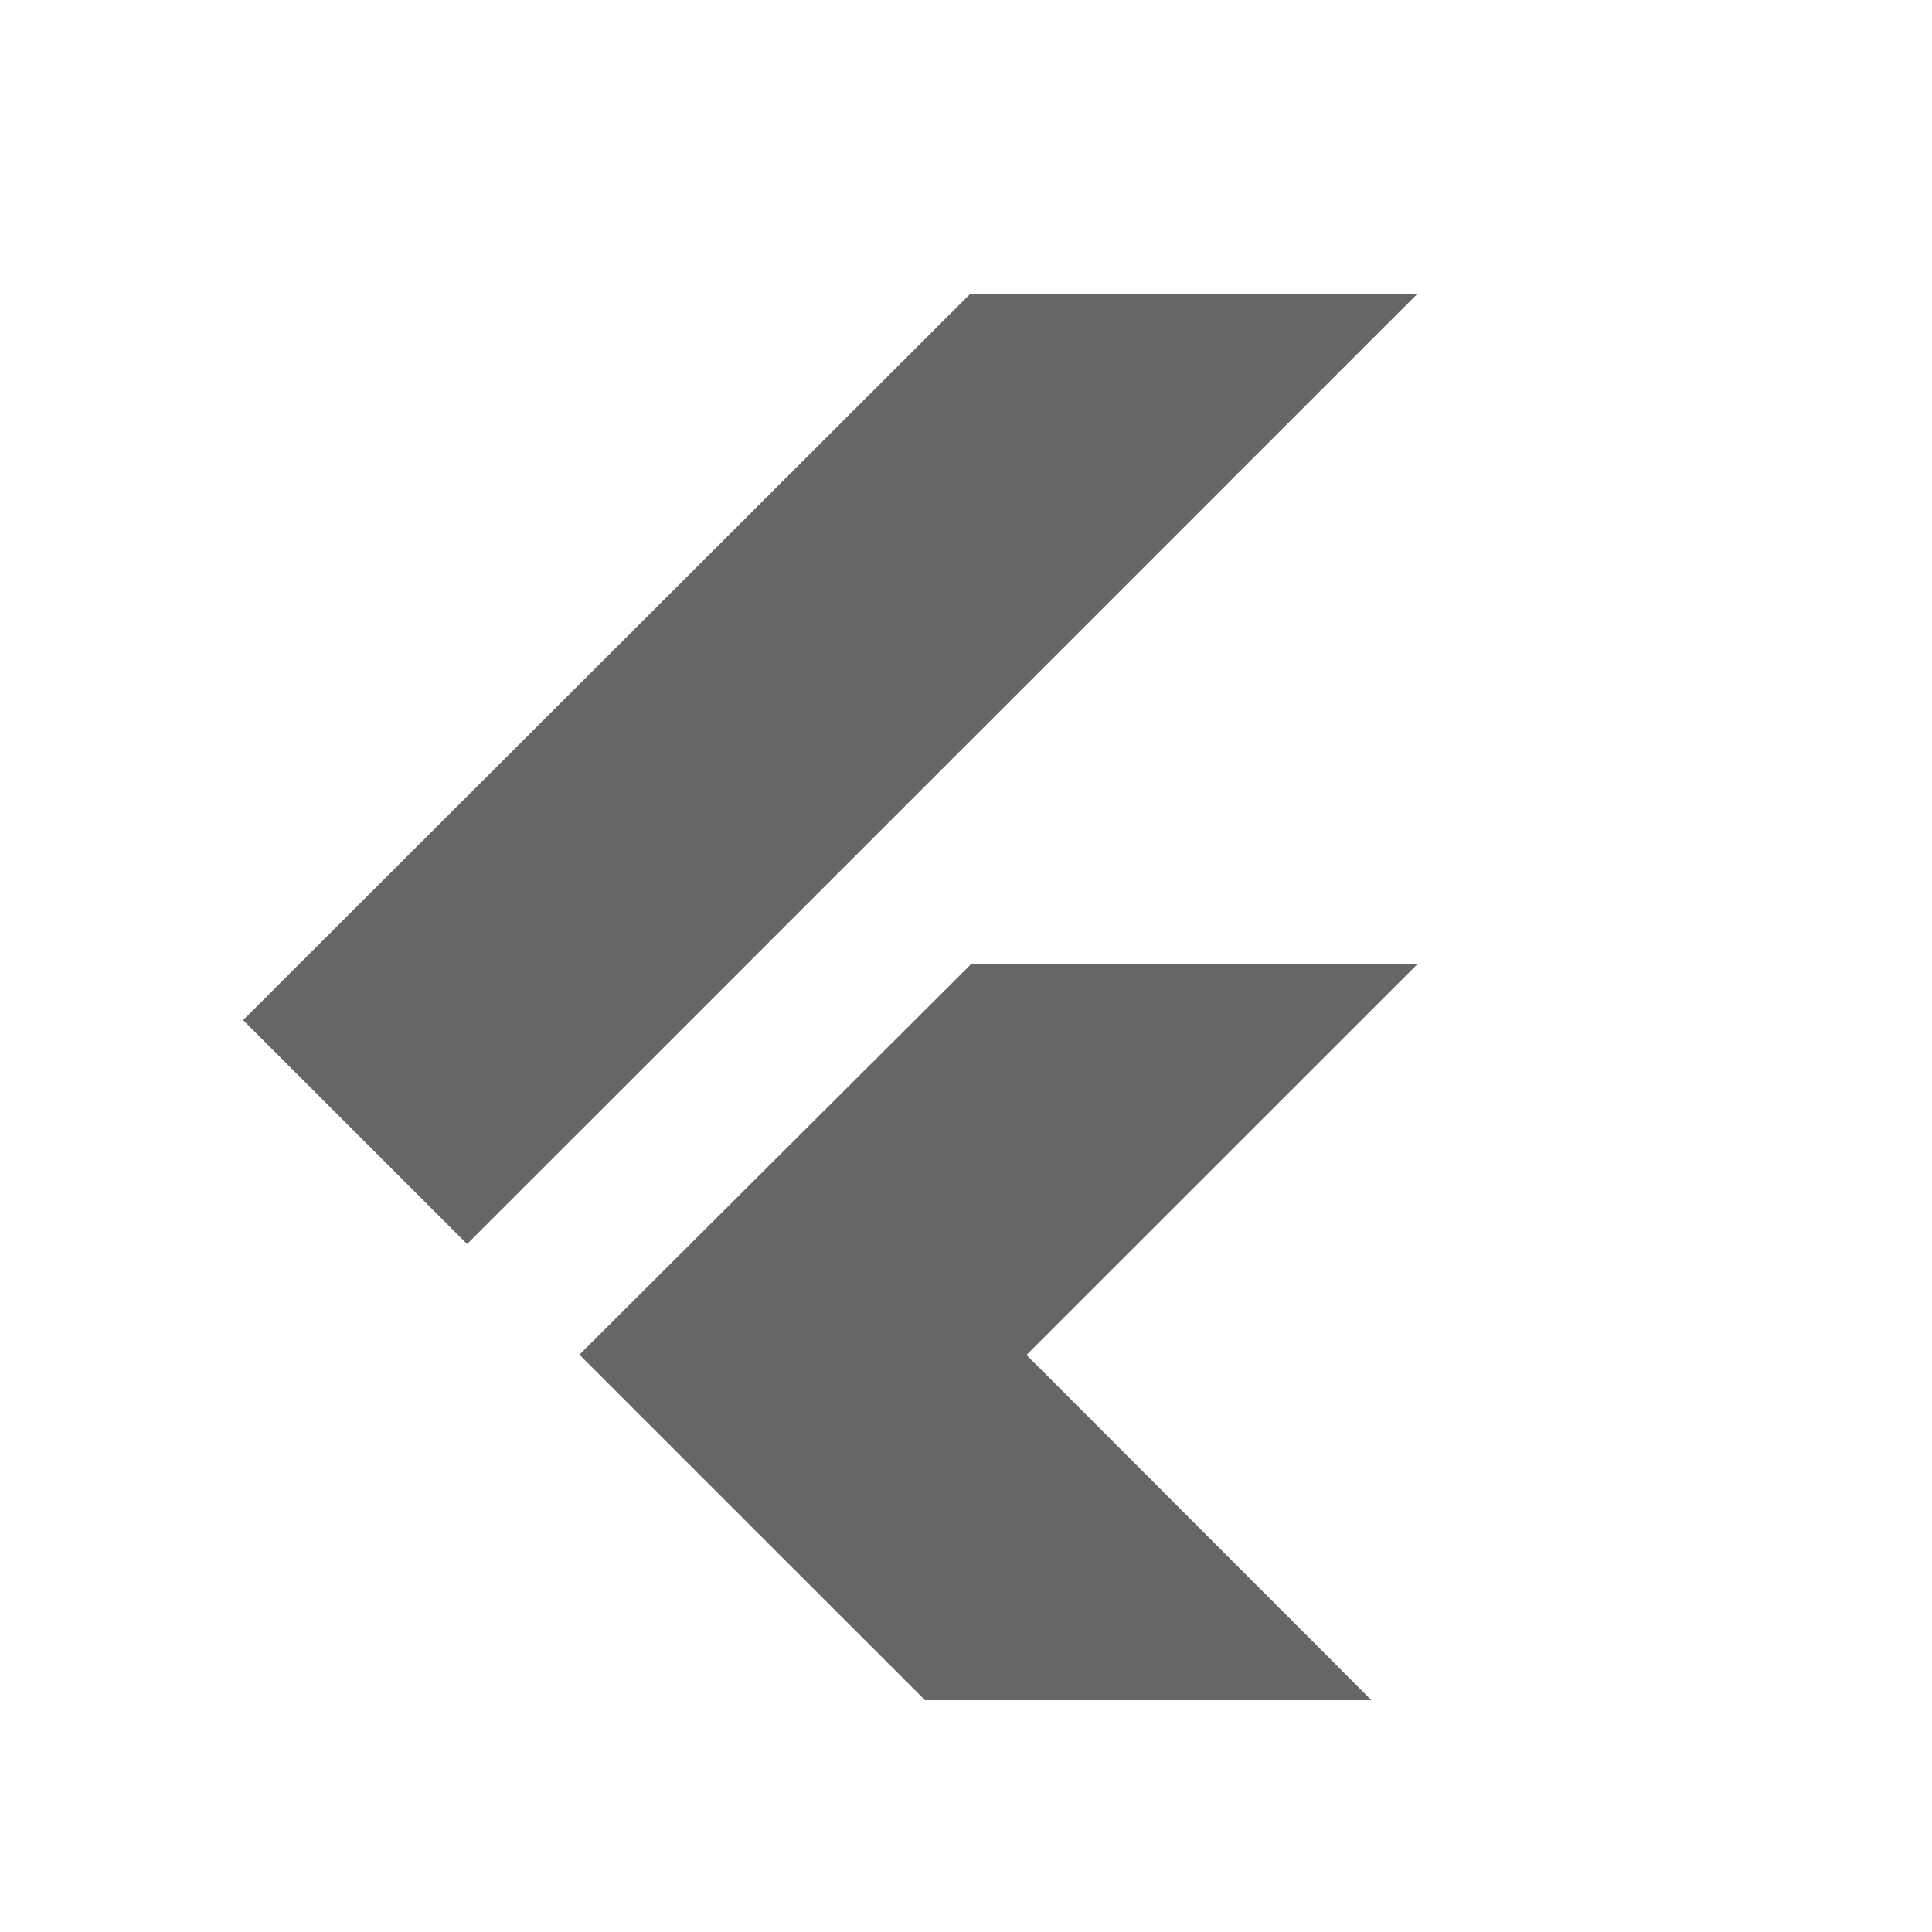<svg width="125" height="125" viewBox="0 0 125 125" fill="none" xmlns="http://www.w3.org/2000/svg">
<title>Flutter Game Development</title>
<g clip-path="url(#clip0)">
<path d="M62.788 19L15.729 66L30.221 80.488L91.67 19.047H62.85L62.788 19ZM62.85 62.358L37.488 87.646L62.85 113H91.729L66.414 87.664L91.729 62.358H62.85Z" fill="#666666"/>
</g>
<defs>
<clipPath id="clip0">
<rect width="96" height="96" fill="white" transform="translate(15 14)"/>
</clipPath>
</defs>
</svg>
